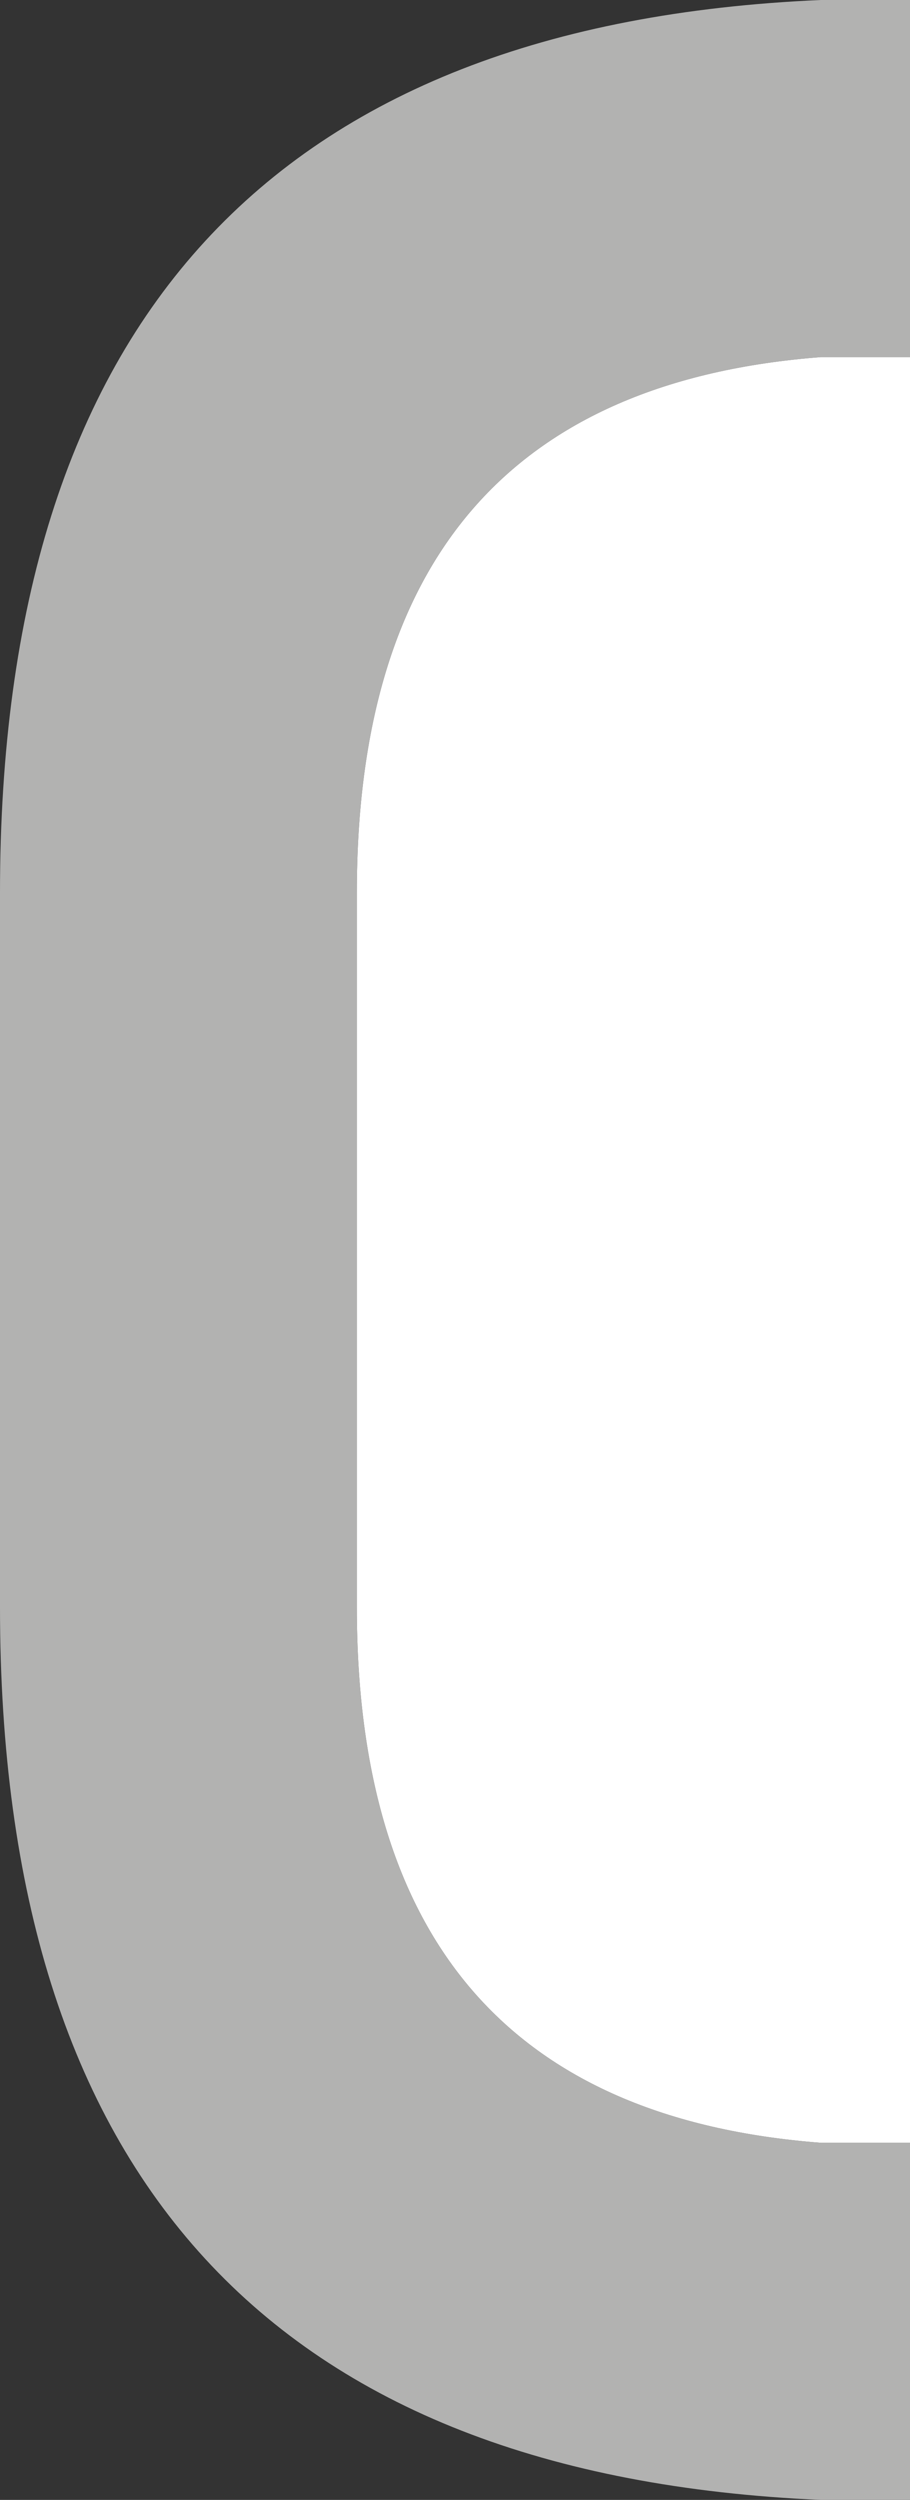 <?xml version="1.0" encoding="UTF-8" standalone="no"?>
<svg xmlns:xlink="http://www.w3.org/1999/xlink" height="7.0px" width="2.55px" xmlns="http://www.w3.org/2000/svg">
  <rect width="100%" height="100%" fill="#333333" stroke="none"/>
  <g transform="matrix(1.0, 0.0, 0.0, 1.0, 0.0, 0.0)">
    <path d="M2.55 1.0 L2.5 1.0 2.3 1.0 Q1.0 1.1 1.0 2.5 L1.0 4.5 Q1.0 5.9 2.3 6.0 L2.5 6.0 2.55 6.0 2.55 7.0 2.5 7.0 2.3 7.0 Q0.0 6.9 0.0 4.5 L0.0 2.5 Q0.0 0.1 2.3 0.0 L2.5 0.0 2.55 0.0 2.55 1.0" fill="#b2b2b1" fill-rule="evenodd" stroke="none"/>
    <path d="M2.55 6.0 L2.5 6.0 2.3 6.0 Q1.0 5.9 1.0 4.5 L1.0 2.5 Q1.0 1.1 2.3 1.0 L2.5 1.0 2.55 1.0 2.55 6.0" fill="#ffffff" fill-rule="evenodd" stroke="none"/>
  </g>
</svg>
